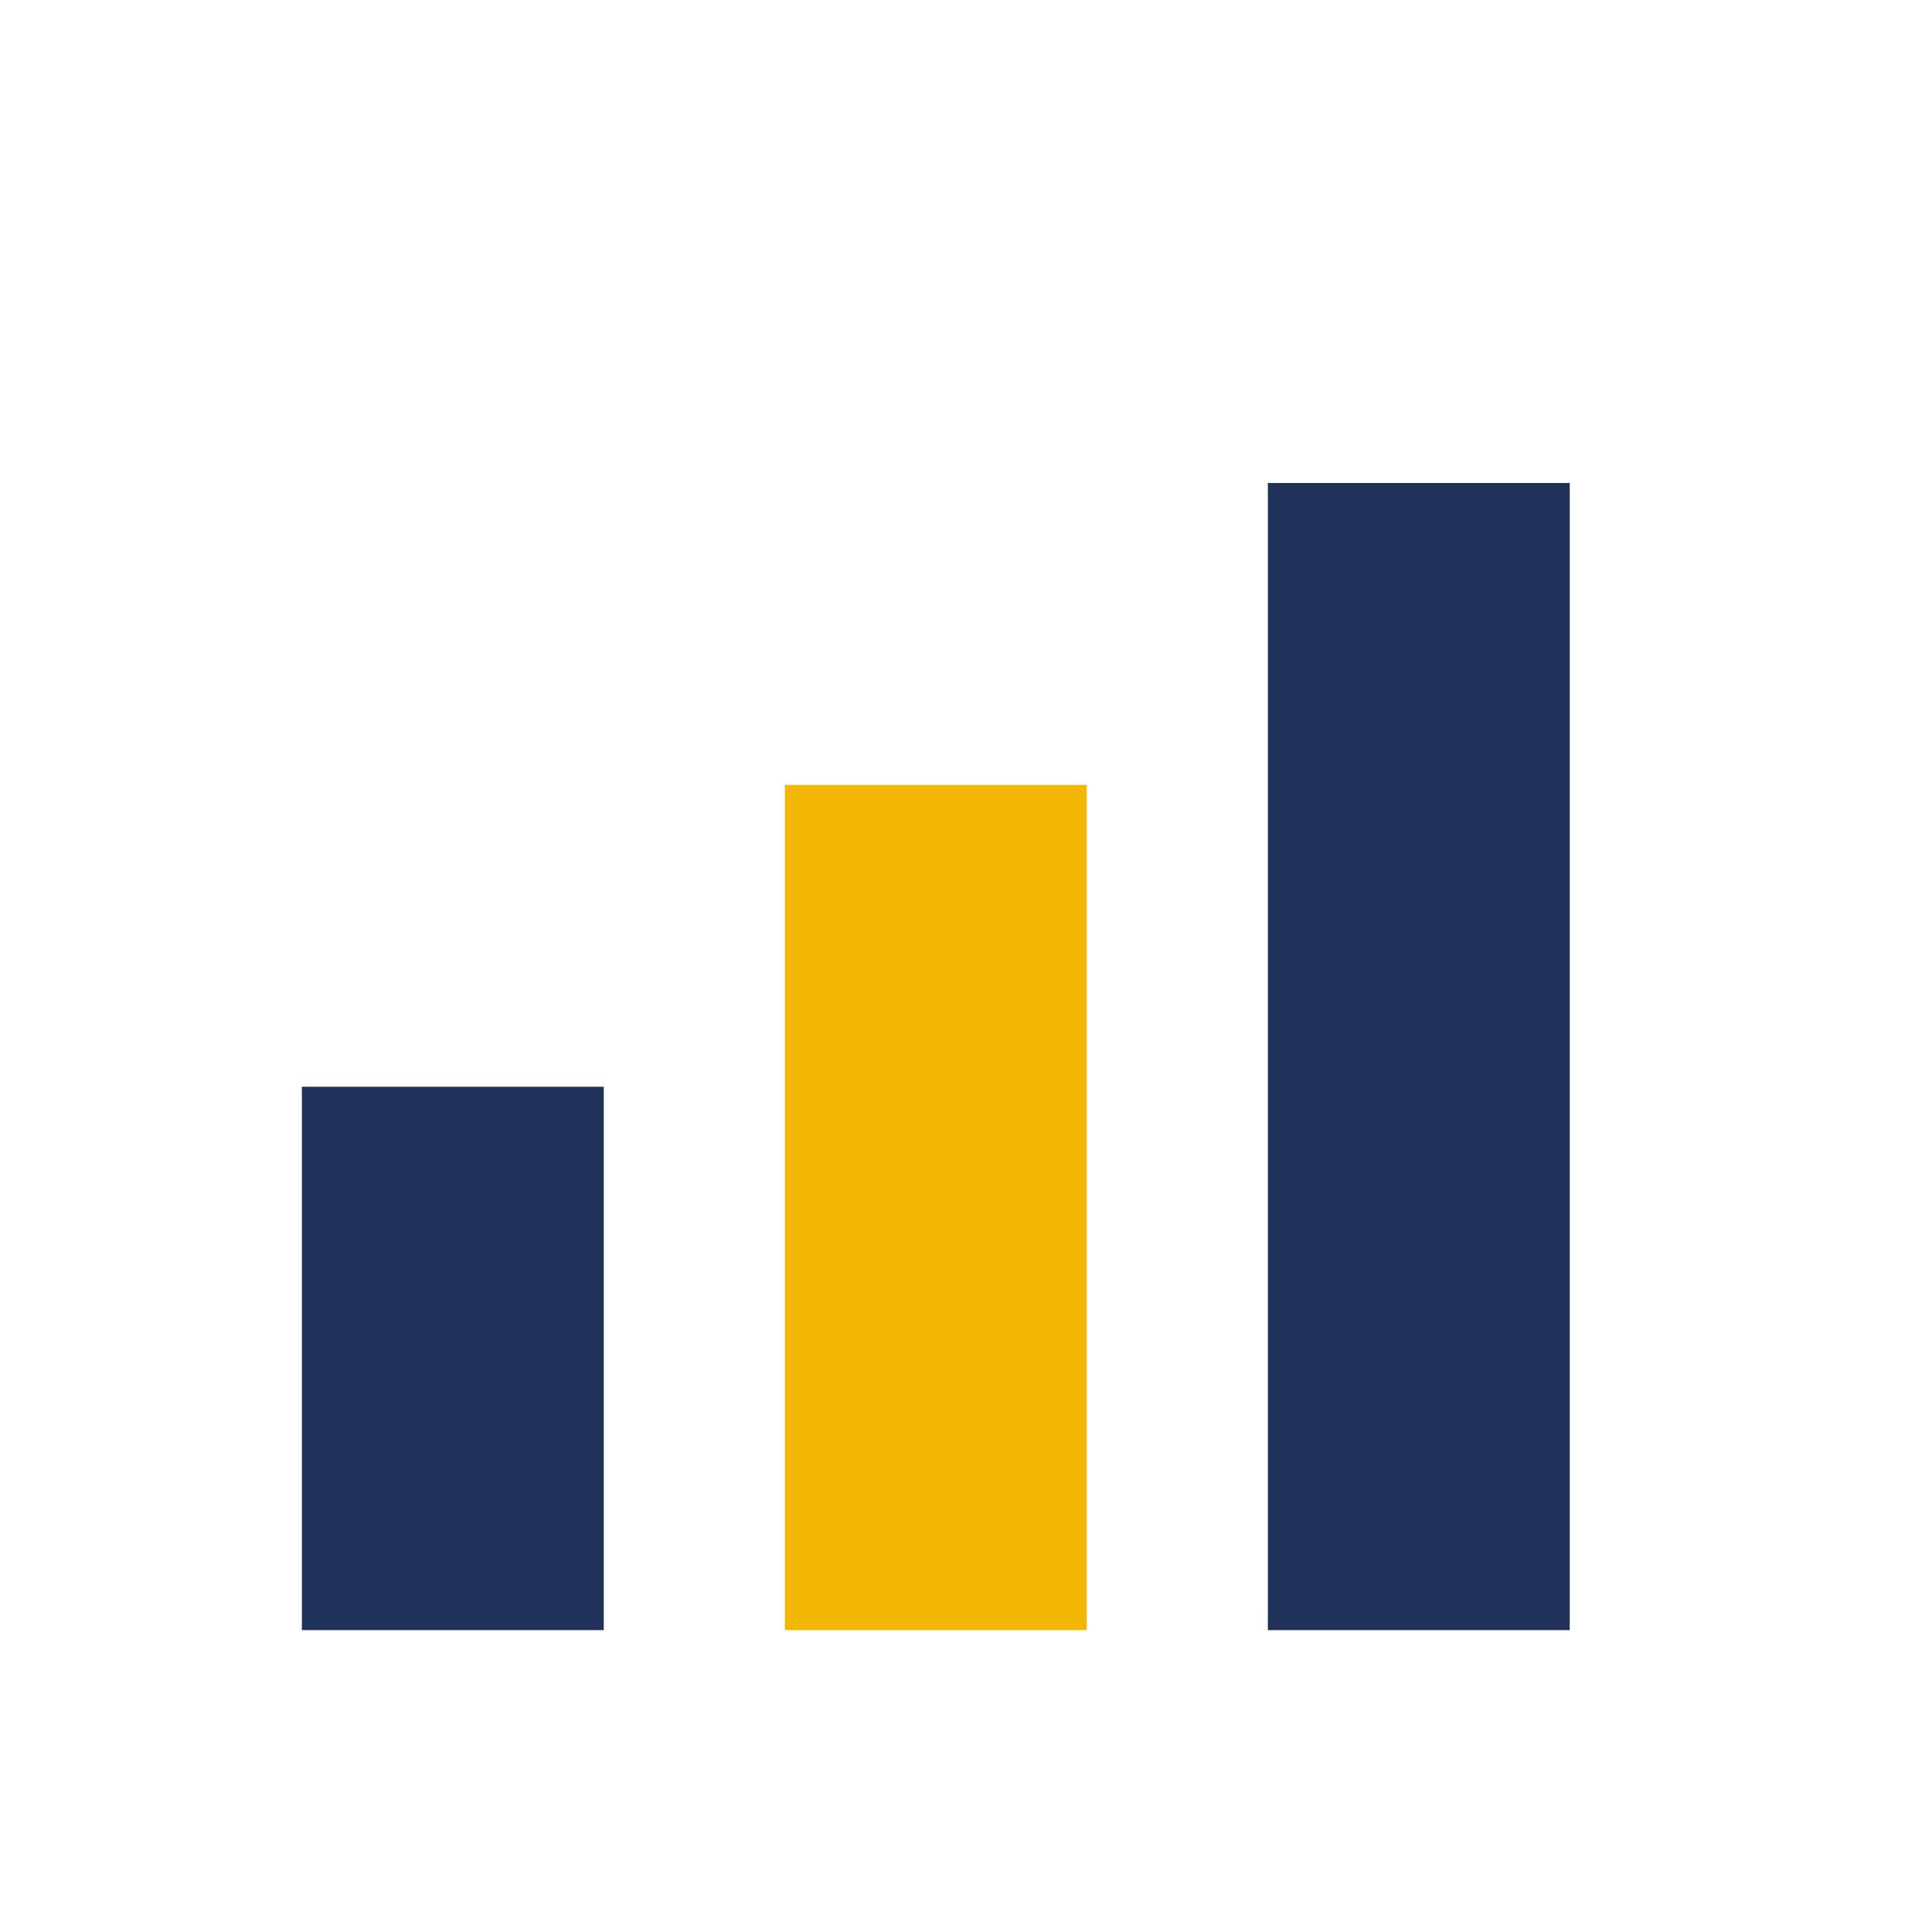 <?xml version="1.0" encoding="UTF-8"?>
<svg xmlns="http://www.w3.org/2000/svg" width="32" height="32" viewBox="0 0 32 32"><rect x="5" y="18" width="5" height="9" fill="#20315A"/><rect x="13" y="13" width="5" height="14" fill="#F2B705"/><rect x="21" y="8" width="5" height="19" fill="#20315A"/></svg>